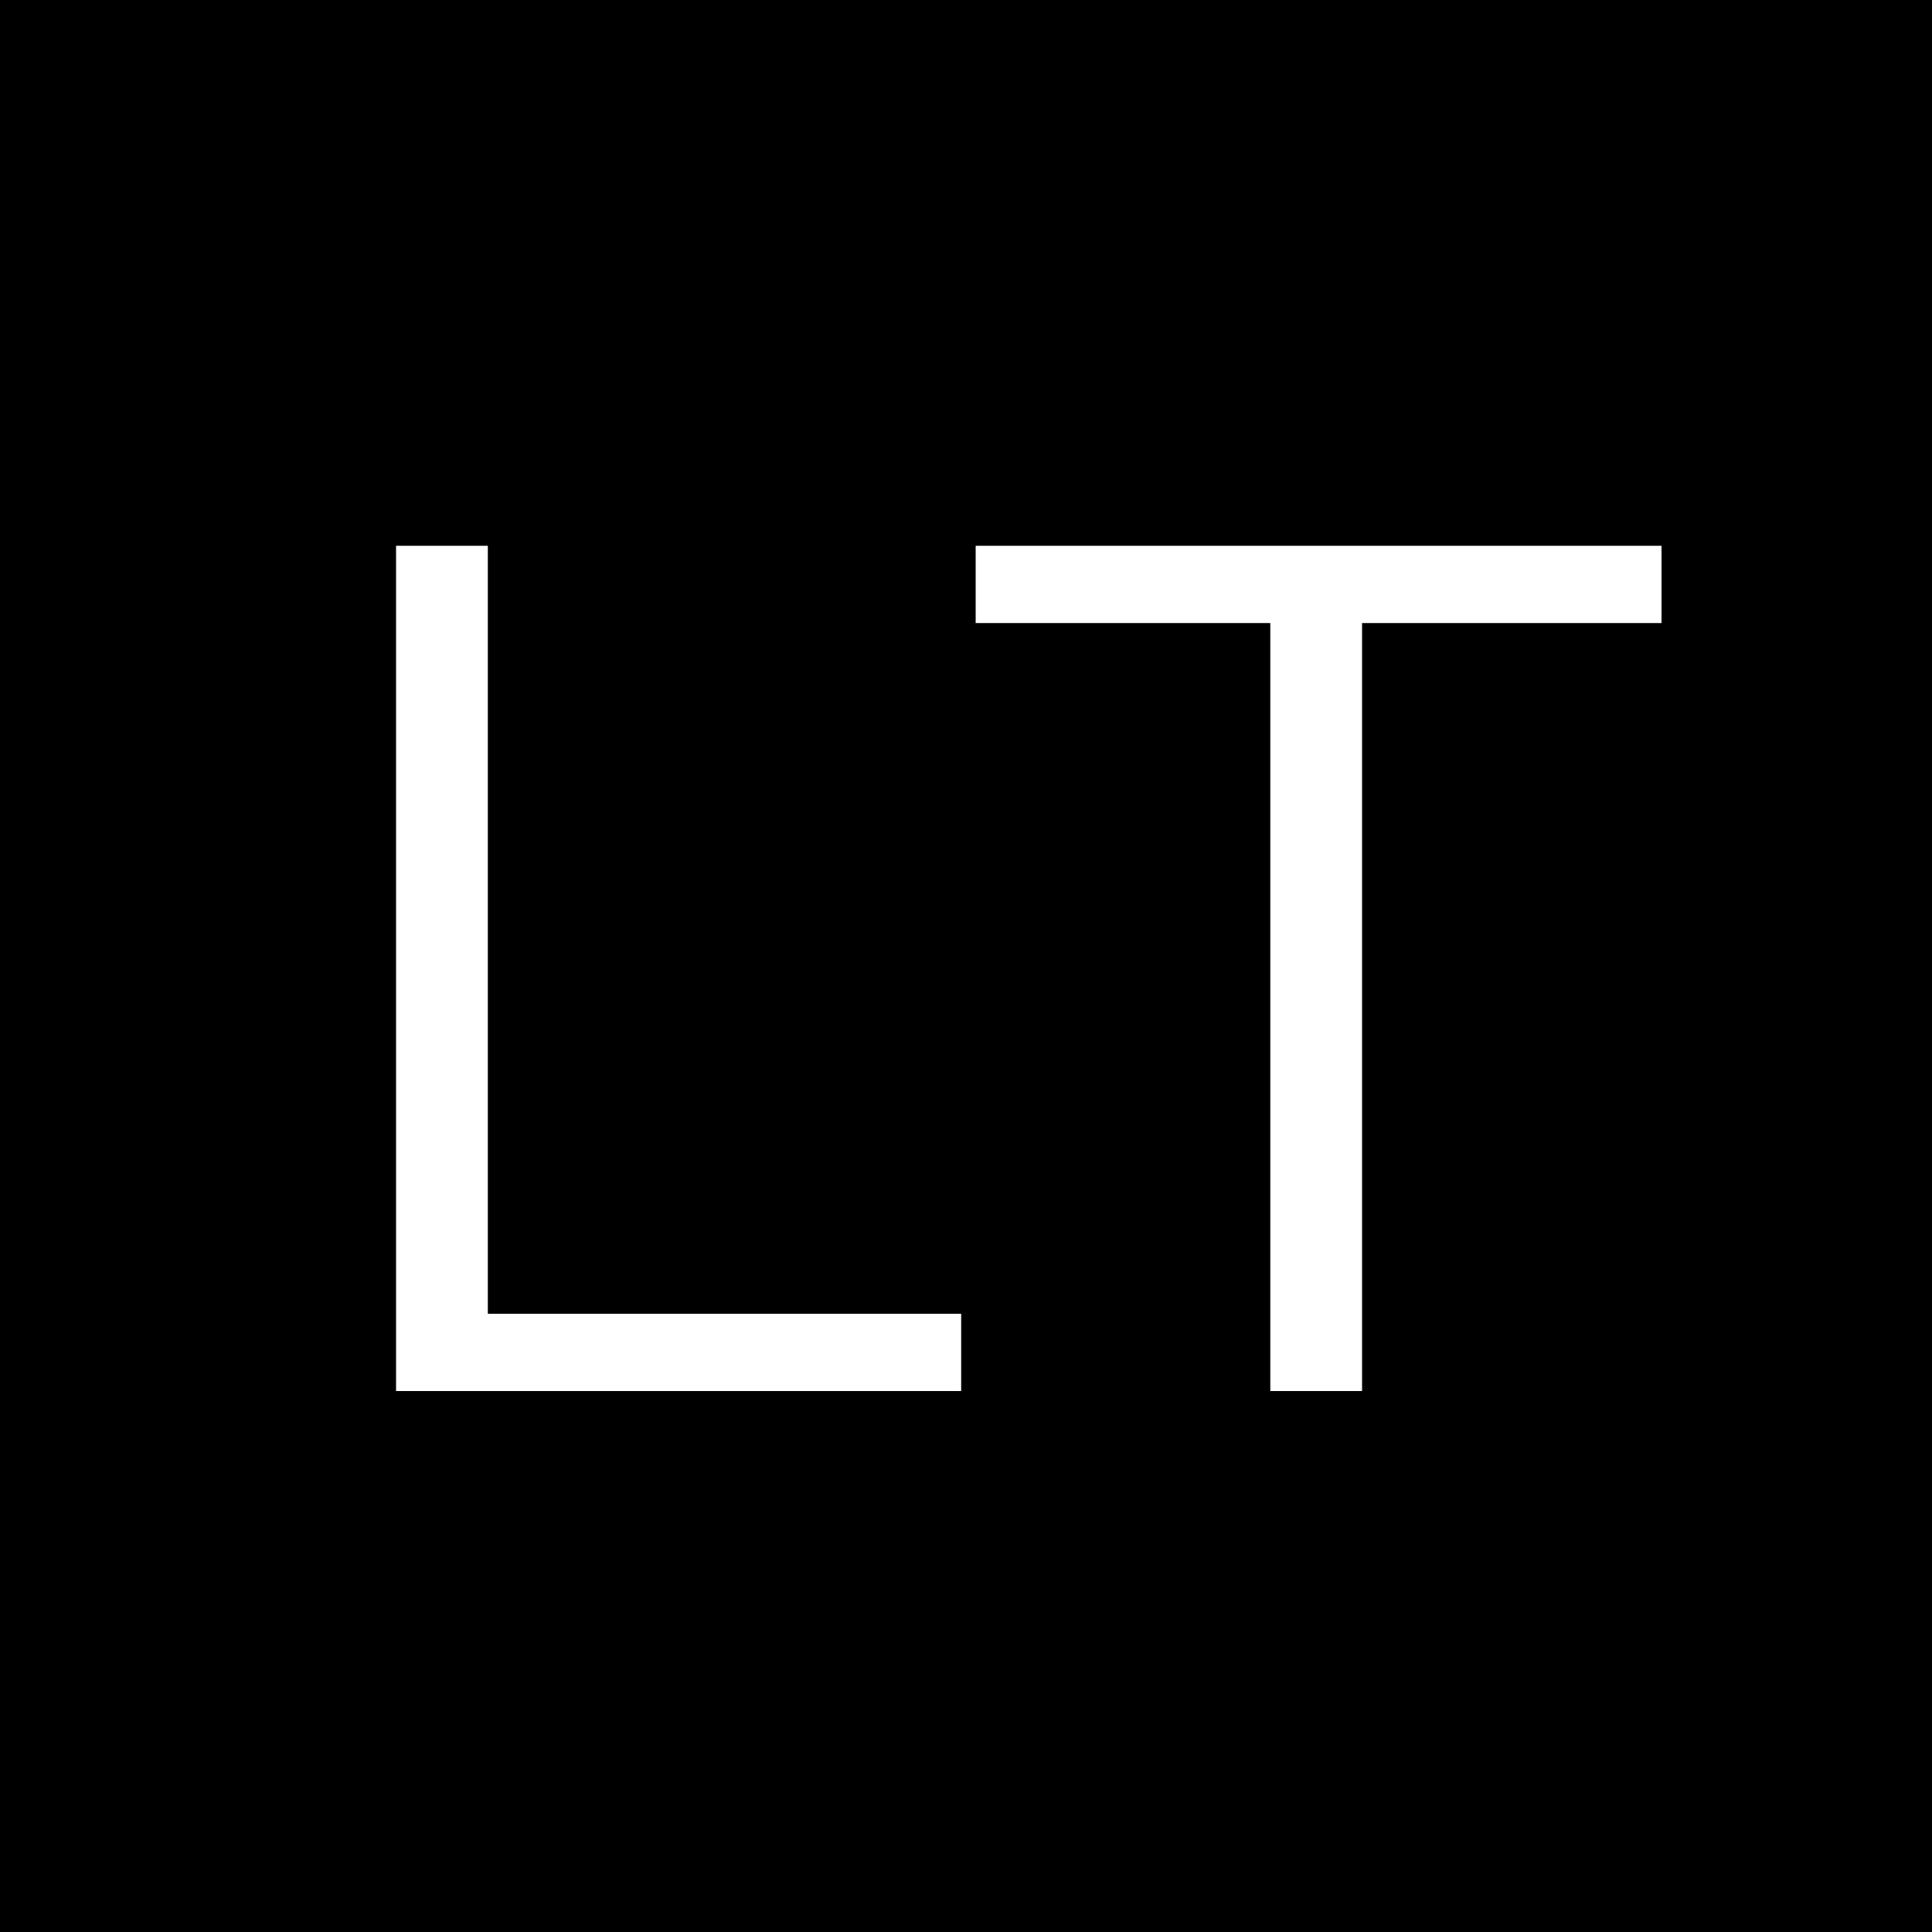 <?xml version="1.0" standalone="no"?>
<!DOCTYPE svg PUBLIC "-//W3C//DTD SVG 20010904//EN"
 "http://www.w3.org/TR/2001/REC-SVG-20010904/DTD/svg10.dtd">
<svg version="1.0" xmlns="http://www.w3.org/2000/svg"
 width="400pt" height="400pt" viewBox="0 0 400 400"
 preserveAspectRatio="xMidYMid meet">
<g transform="translate(0,400) scale(0.1,-0.1)"
fill="#000000" stroke="none">
<path d="M0 2000 l0 -2000 2000 0 2000 0 0 2000 0 2000 -2000 0 -2000 0 0
-2000z m1010 75 l0 -795 490 0 490 0 0 -80 0 -80 -585 0 -585 0 0 875 0 875
95 0 95 0 0 -795z m2430 715 l0 -80 -310 0 -310 0 0 -795 0 -795 -95 0 -95 0
0 795 0 795 -305 0 -305 0 0 80 0 80 710 0 710 0 0 -80z"/>
</g>
</svg>
